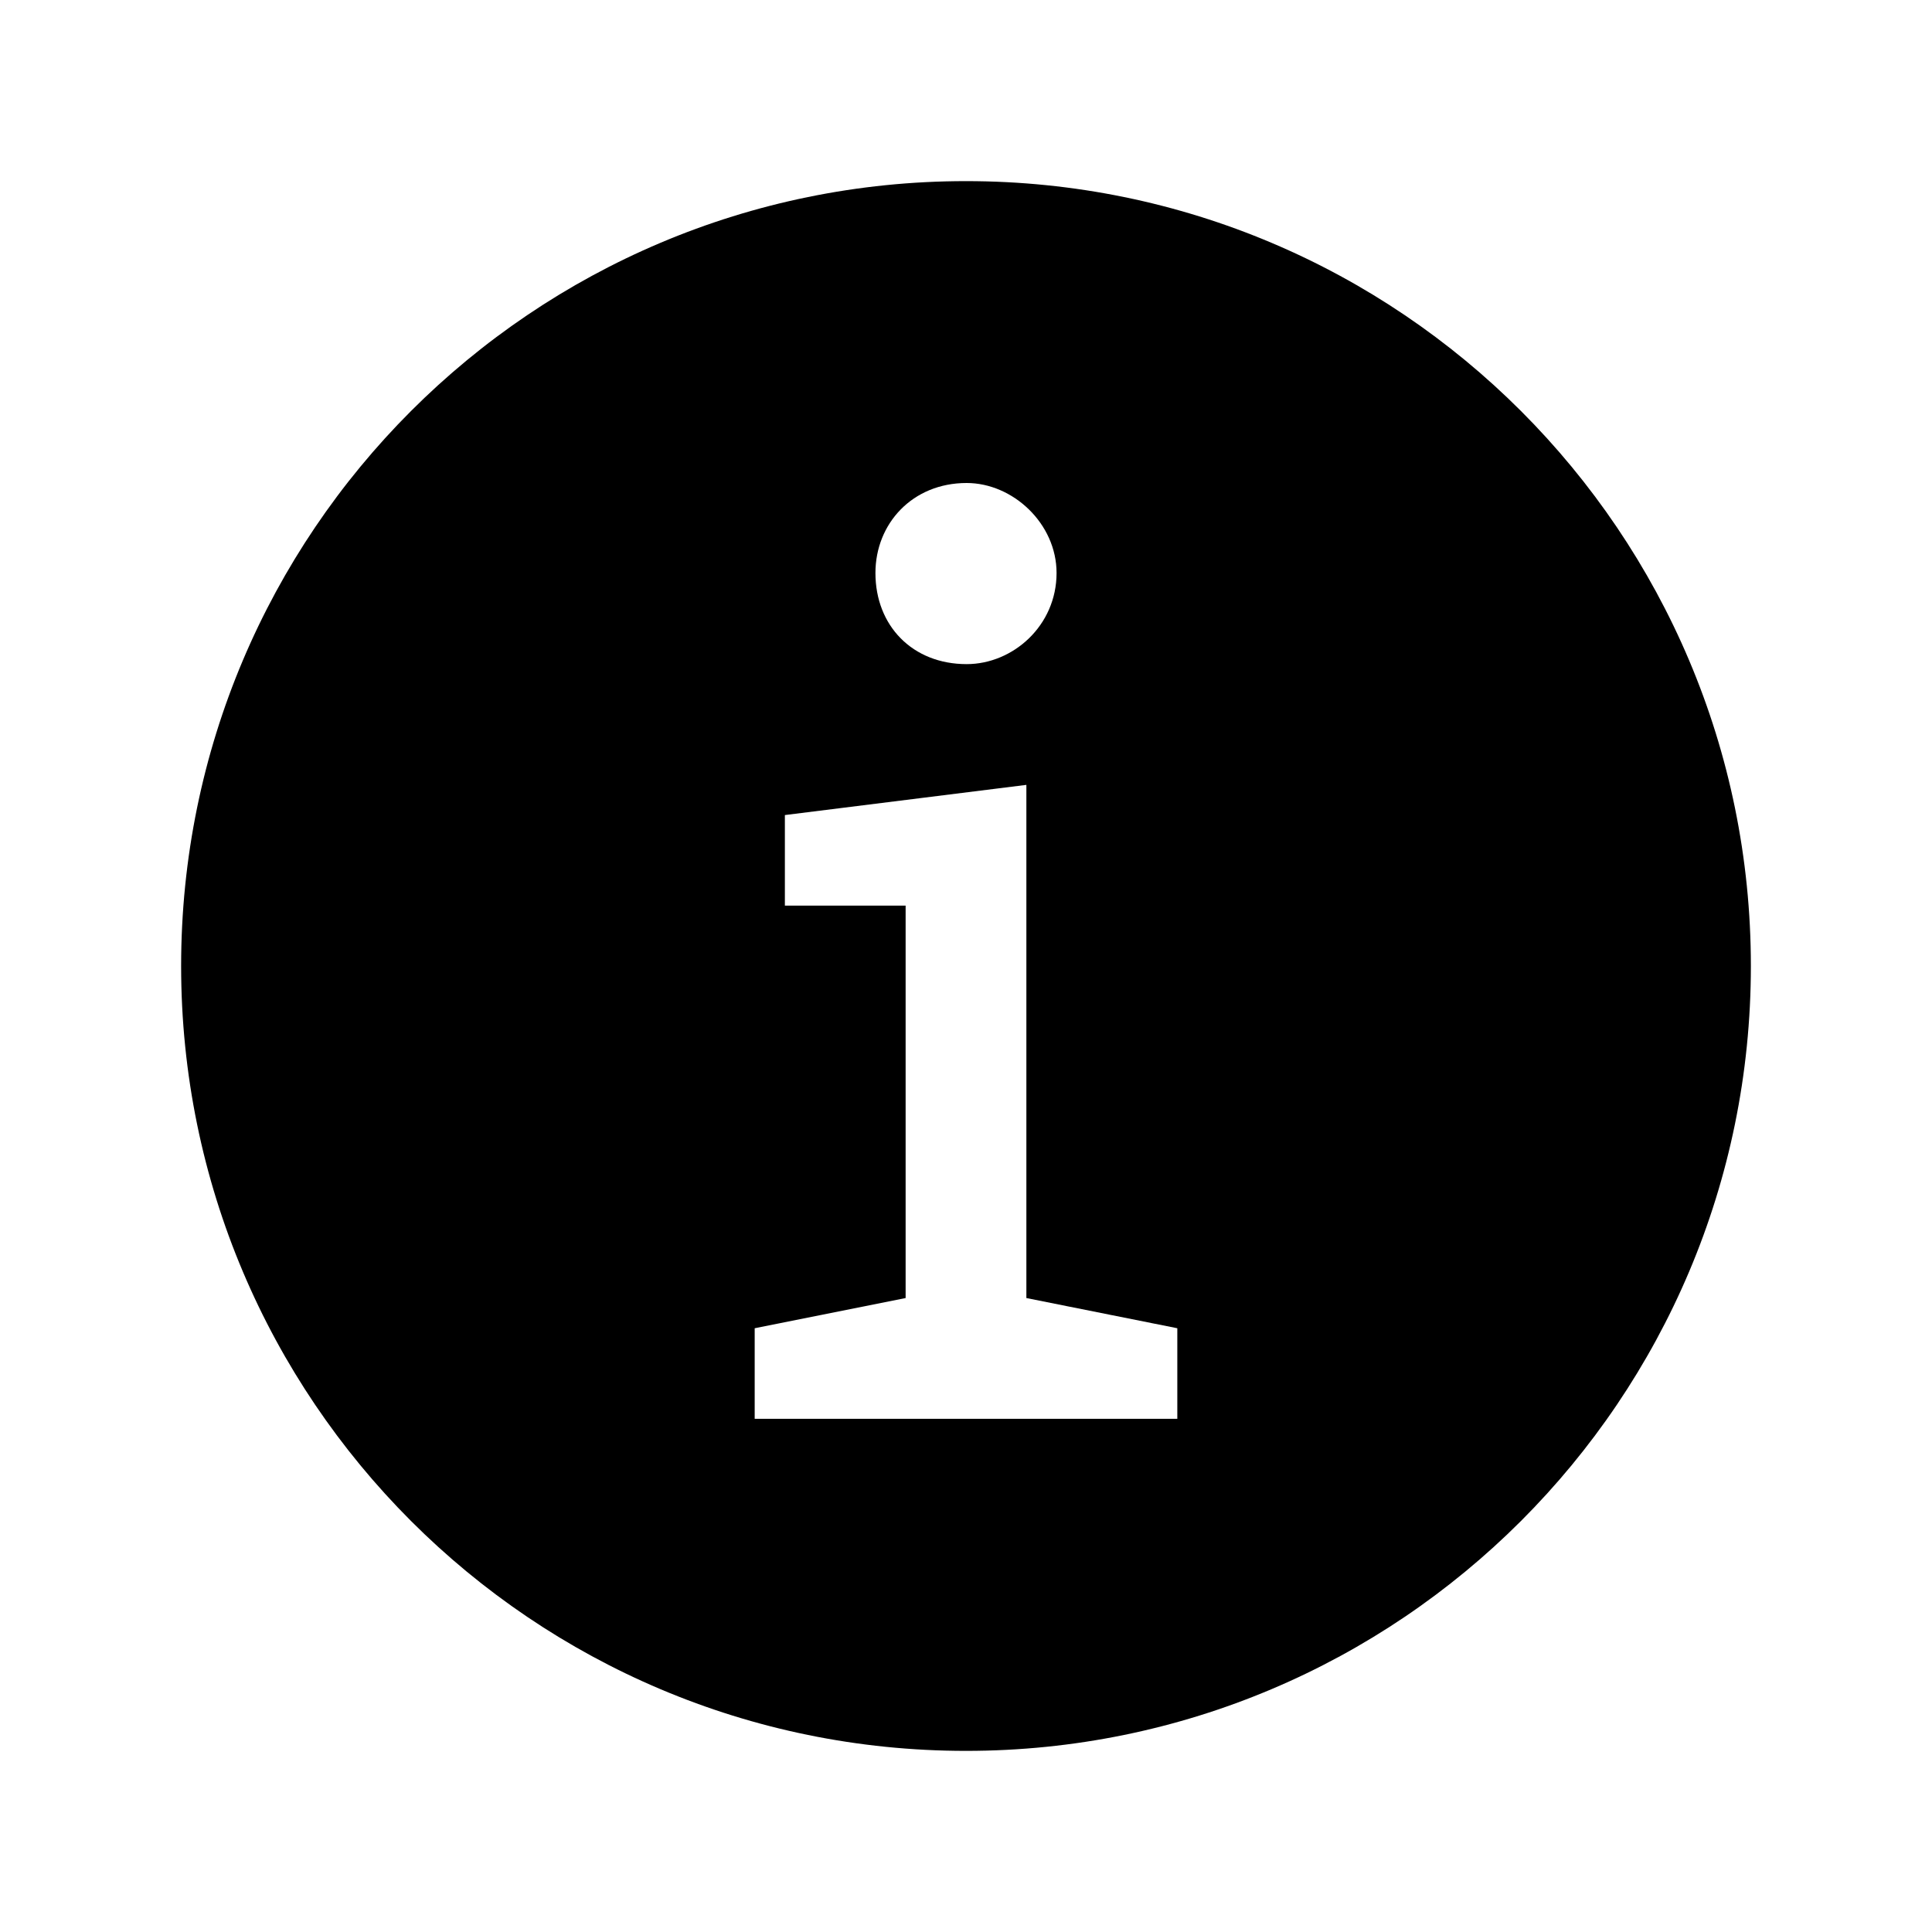 <svg xmlns="http://www.w3.org/2000/svg" xmlns:xlink="http://www.w3.org/1999/xlink" viewBox="0,0,256,256" width="64px" height="64px" fill-rule="nonzero"><g fill="#000000" fill-rule="nonzero" stroke="none" stroke-width="1" stroke-linecap="butt" stroke-linejoin="miter" stroke-miterlimit="10" stroke-dasharray="" stroke-dashoffset="0" font-family="none" font-weight="none" font-size="none" text-anchor="none" style="mix-blend-mode: normal"><g transform="scale(4,4)"><path d="M32,6c-14.359,0 -26,11.641 -26,26c0,14.359 11.641,26 26,26c14.359,0 26,-11.641 26,-26c0,-14.359 -11.641,-26 -26,-26zM32.021,16c1.534,0 2.979,1.346 2.979,2.981c0,1.746 -1.445,3.019 -2.979,3.019c-1.796,0 -3.021,-1.273 -3.021,-3.019c0,-1.635 1.225,-2.981 3.021,-2.981zM39,47h-5h-4h-5v-3l5,-1v-13h-4v-3l8,-1v17l5,1z"></path></g></g></svg>